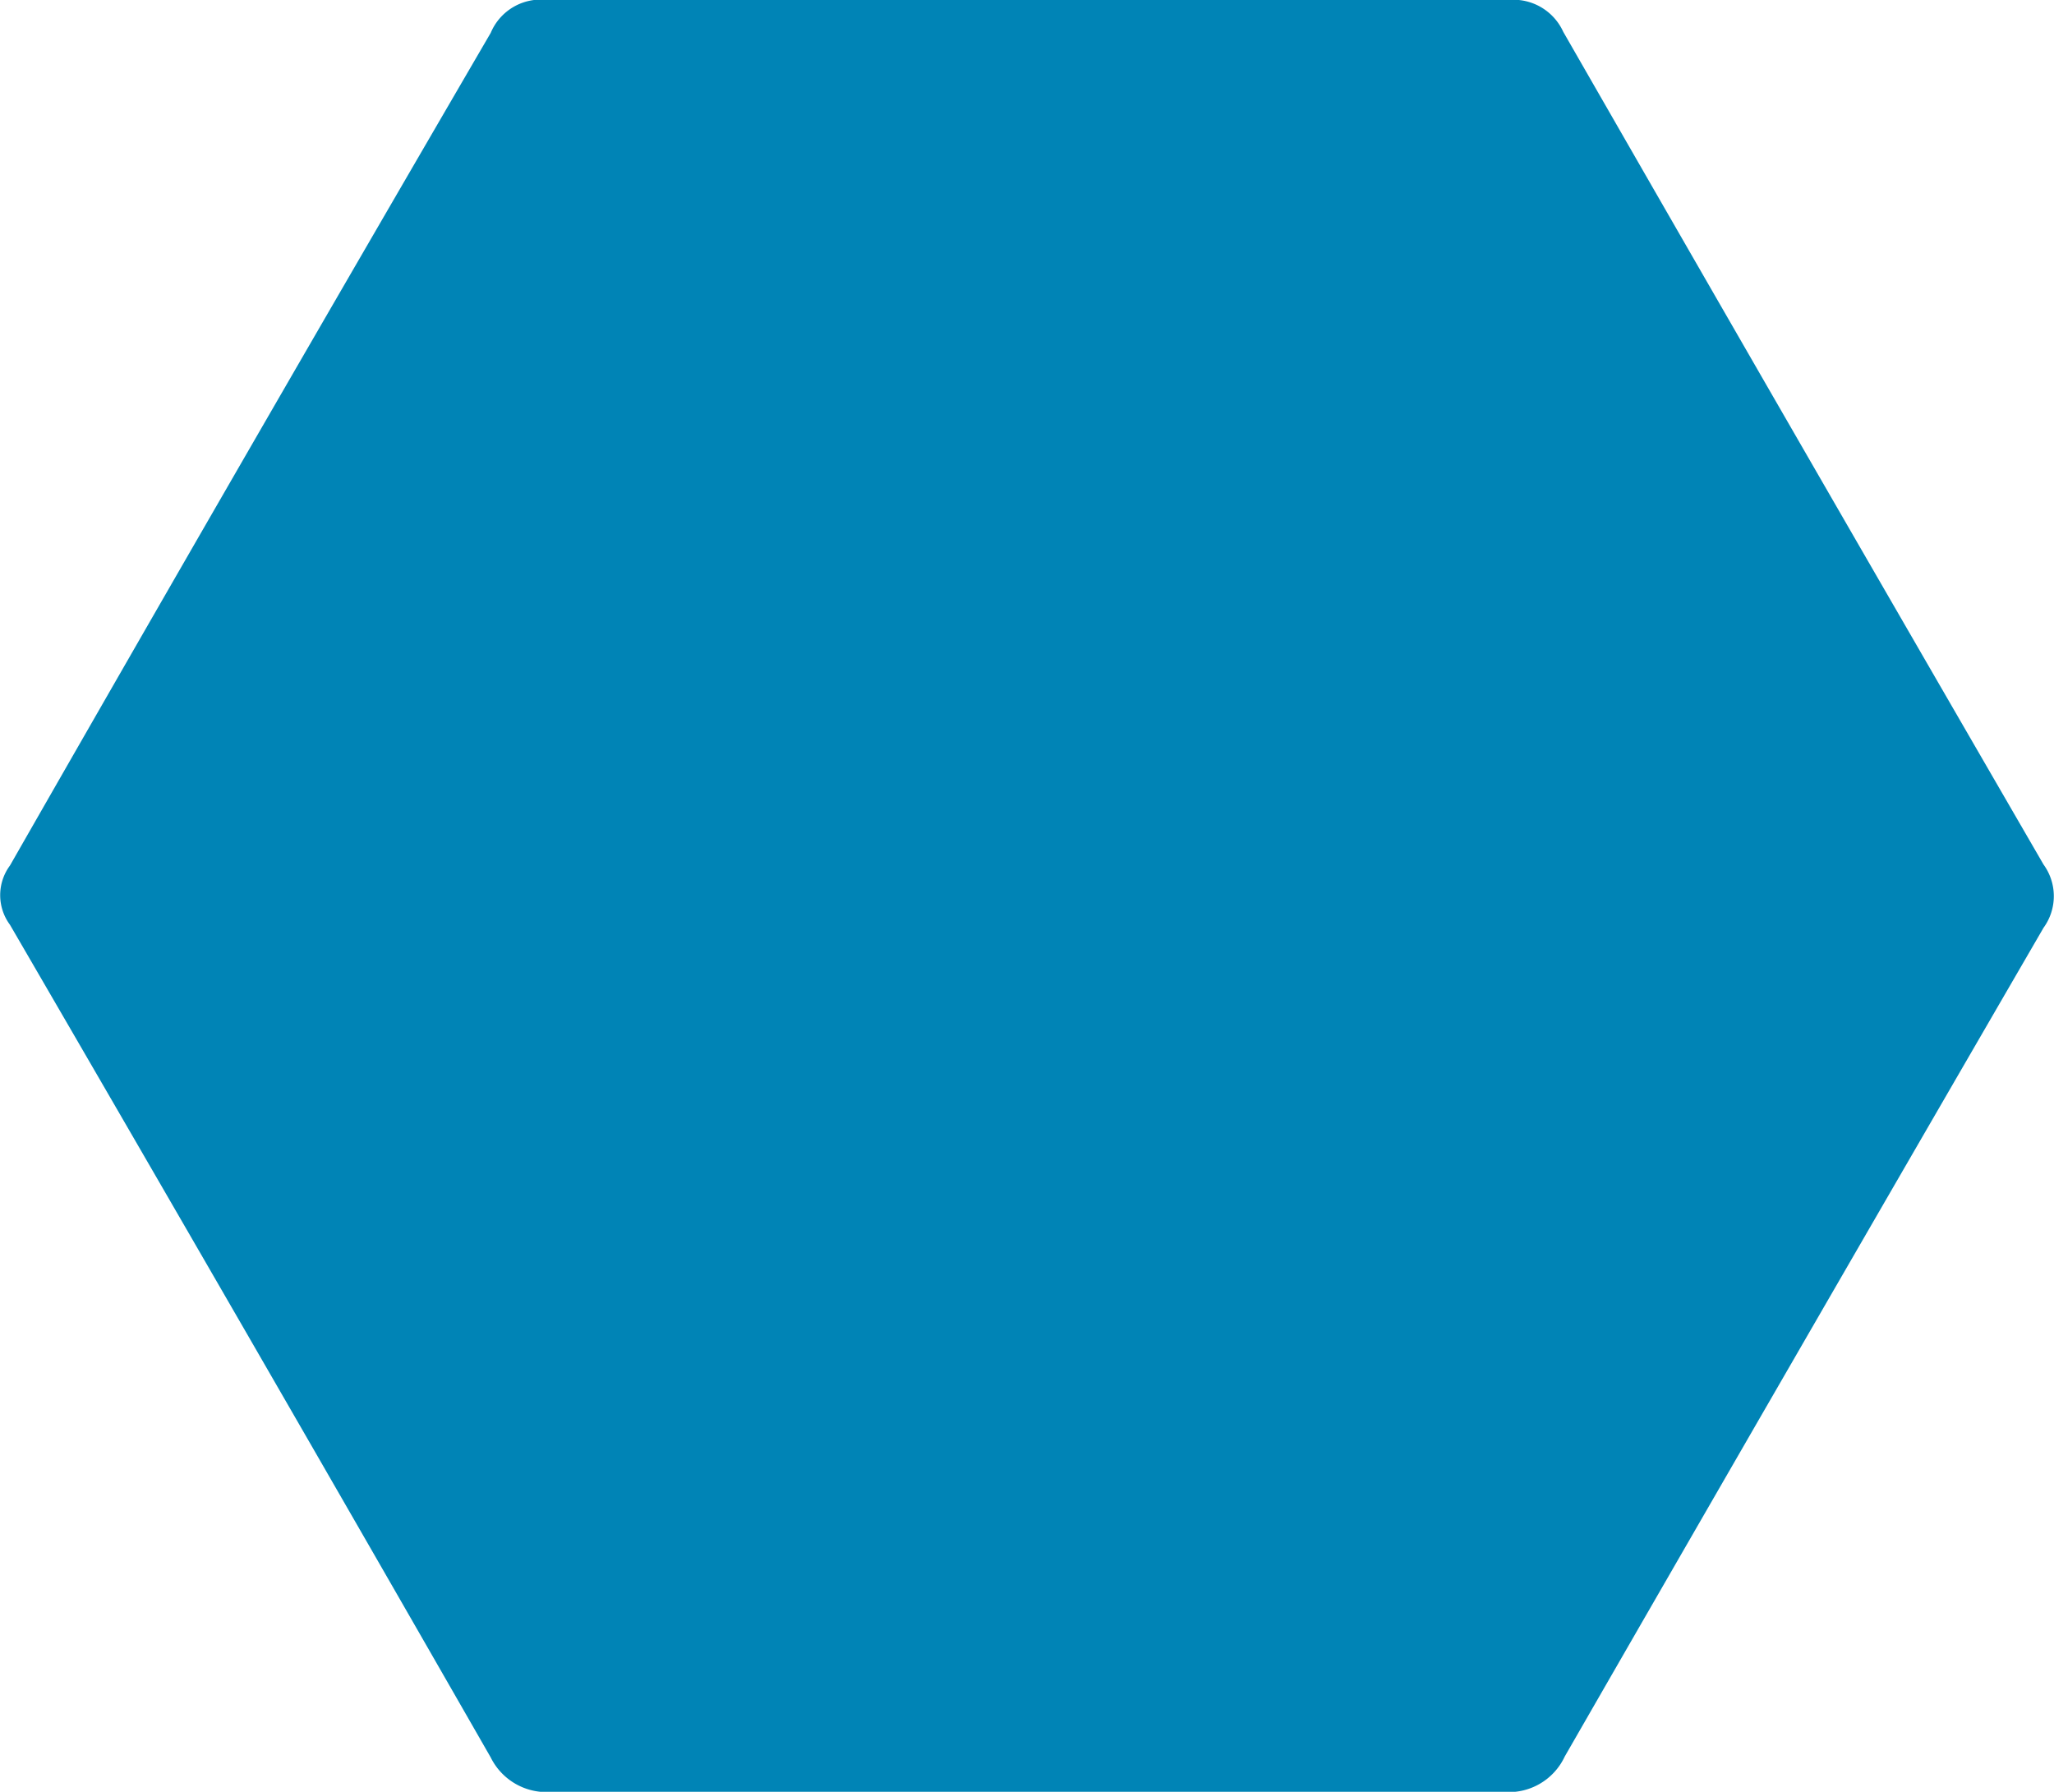 <svg xmlns="http://www.w3.org/2000/svg" viewBox="0 0 41.27 36"><defs><style>.cls-1{fill:#0084b6;fill-rule:evenodd;}</style></defs><g id="Camada_2" data-name="Camada 2"><g id="Camada_1-2" data-name="Camada 1"><path class="cls-1" d="M9.86.66Q5,9,.2,17.39a1,1,0,0,0,0,1.19q4.86,8.36,9.66,16.73A1.25,1.25,0,0,0,11.1,36c3.17,0,6.34,0,9.5,0s6.4,0,9.59,0a1.24,1.24,0,0,0,1.25-.71Q36.21,27,41.06,18.64a1.08,1.08,0,0,0,0-1.27Q36.21,9,31.41.64A1.1,1.1,0,0,0,30.3,0Q20.63,0,11,0h0A1.09,1.09,0,0,0,9.86.66Z"/></g></g></svg>